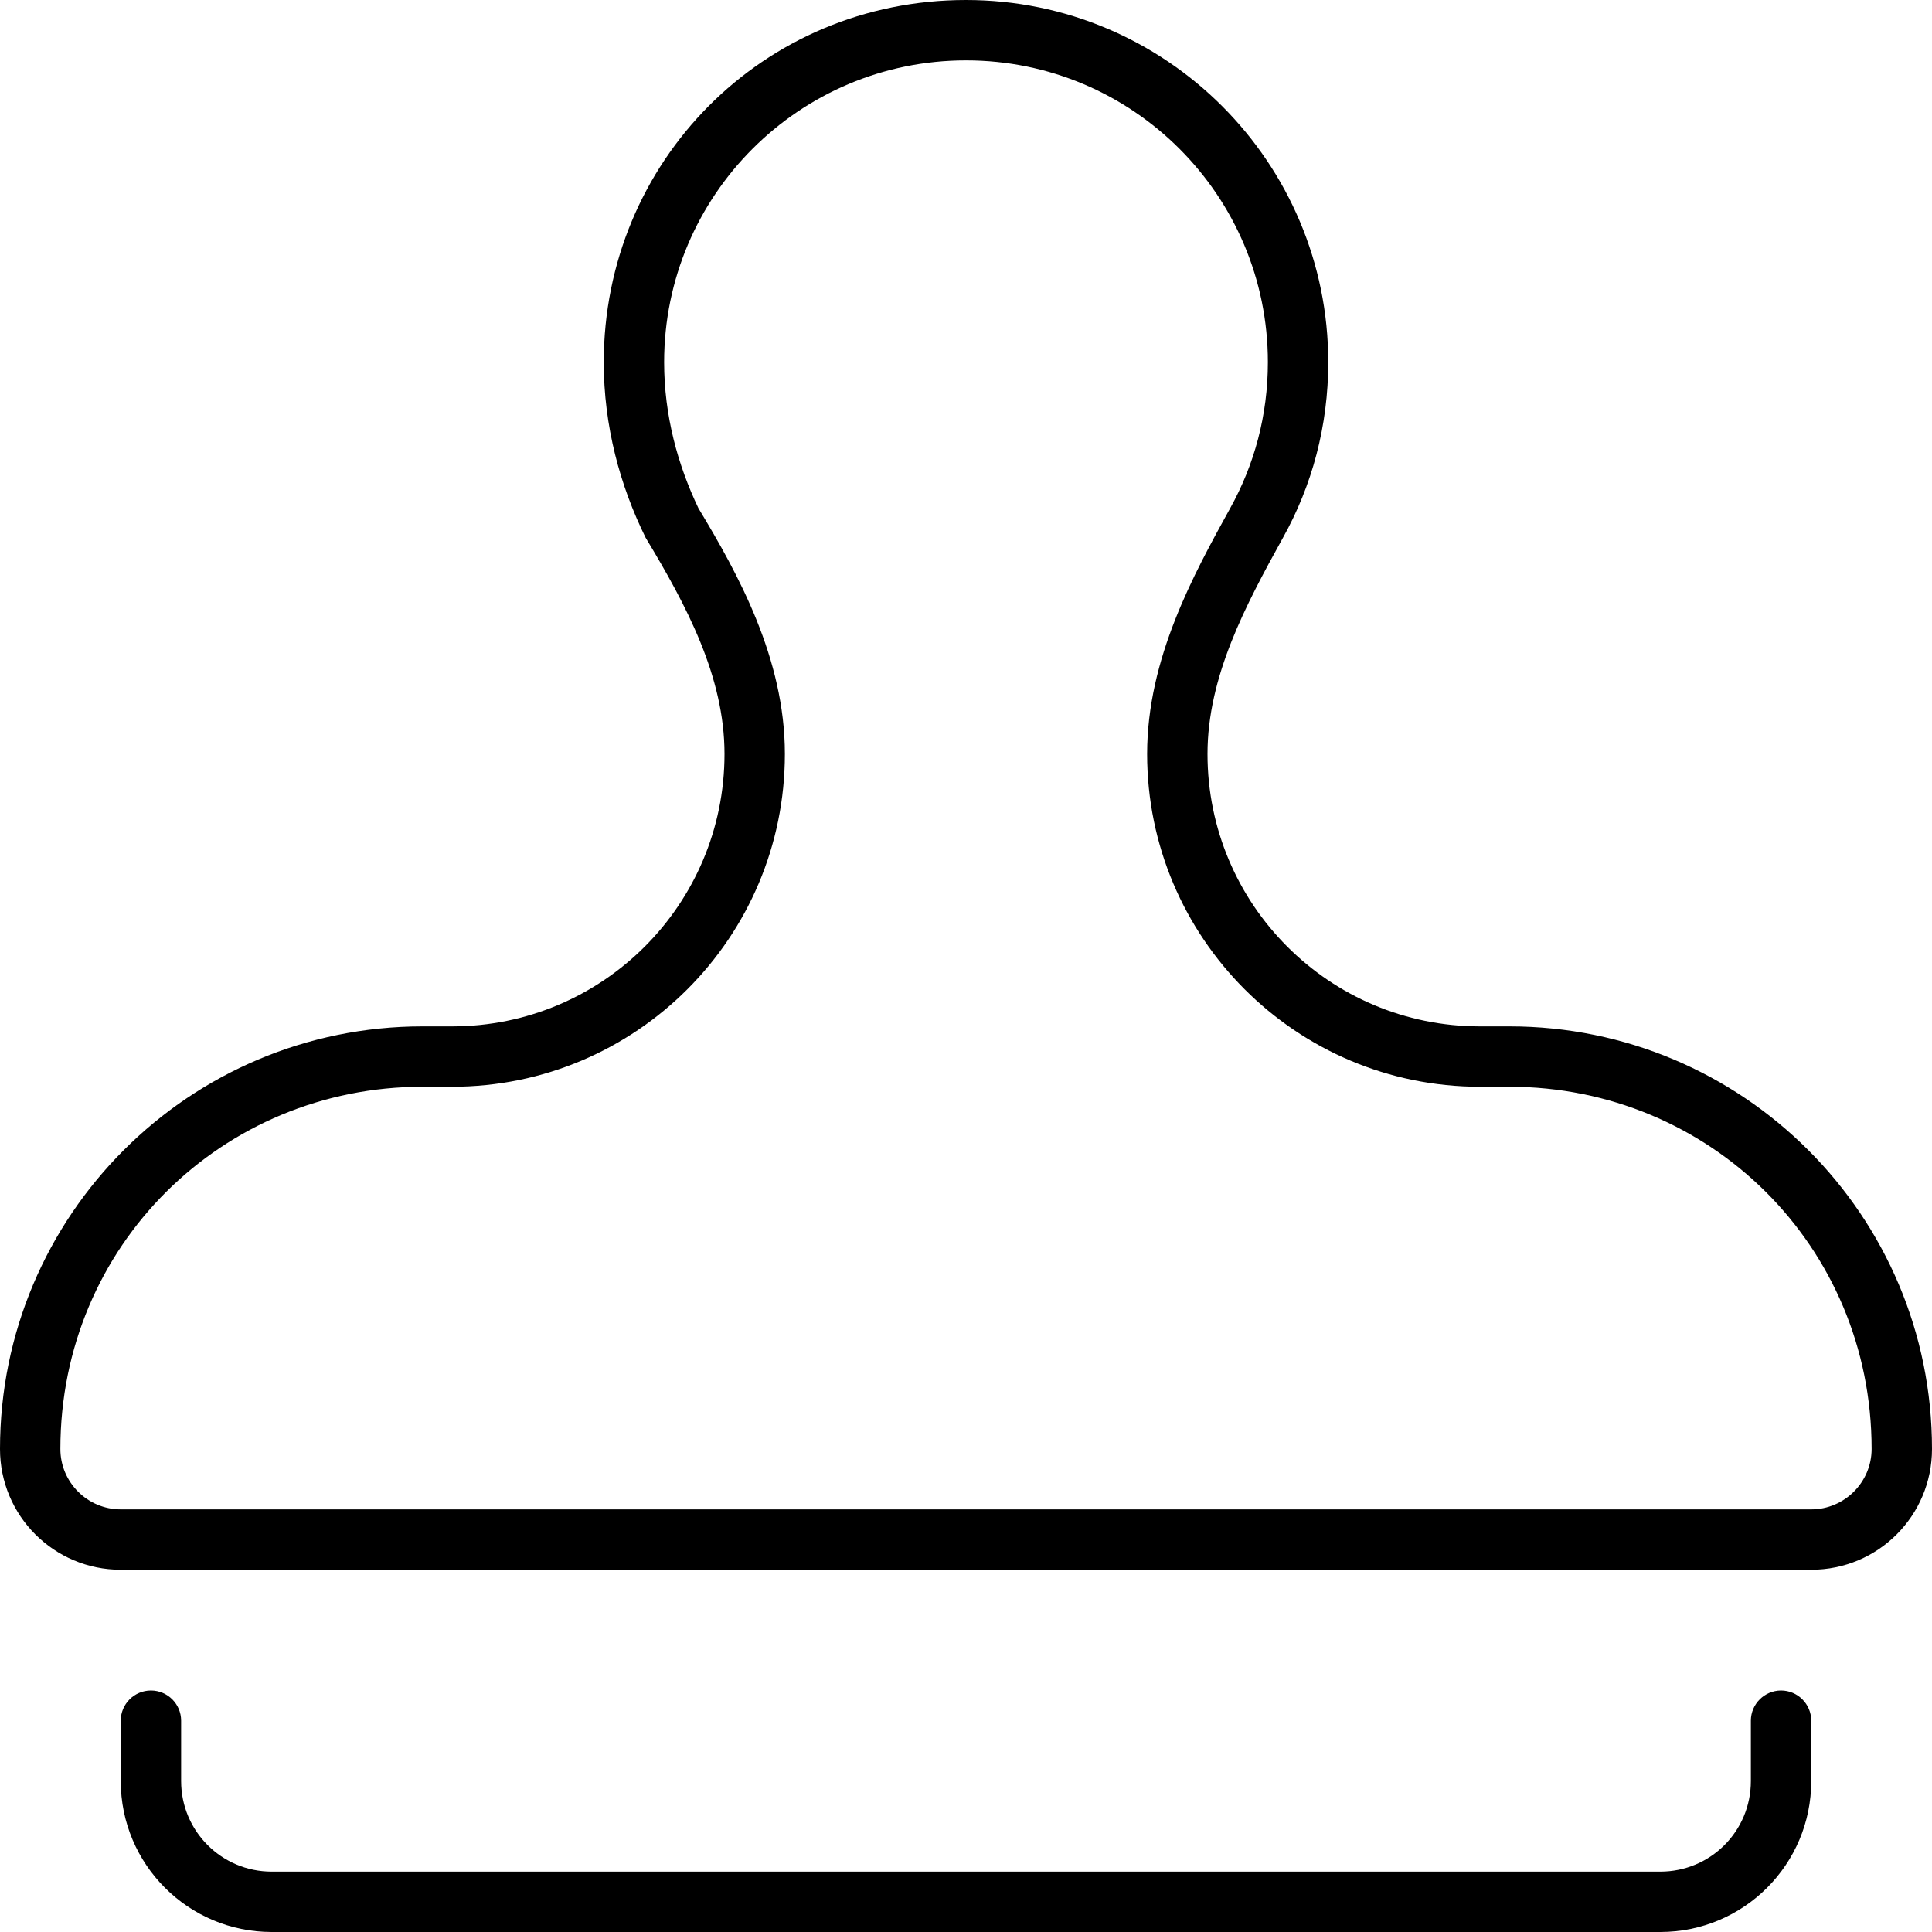 <svg xmlns="http://www.w3.org/2000/svg" viewBox="0 0 512 512"><!--! Font Awesome Pro 6.1.2 by @fontawesome - https://fontawesome.com License - https://fontawesome.com/license (Commercial License) Copyright 2022 Fonticons, Inc. --><path d="M340 142.5C330.1 160.4 320 179.3 320 199.8C320 239.7 352.3 272 392.2 272H400C461.9 272 512 322.1 512 384C512 401.7 497.7 416 480 416H32C14.33 416 0 401.7 0 384C0 322.1 50.14 272 112 272H119.8C159.7 272 192 239.7 192 199.8C192 179.3 181.9 160.4 171.1 142.5C164.3 128.7 160 112.9 160 96C160 42.98 202.1 0 256 0C309 0 352 42.98 352 96C352 112.9 347.7 128.7 340 142.5zM256 16C211.8 16 176 51.82 176 96C176 110.1 179.6 123.2 185.1 134.7C195.6 152.1 208 174.5 208 199.8C208 248.5 168.5 288 119.8 288H112C58.98 288 16 330.1 16 384C16 392.8 23.16 400 32 400H480C488.8 400 496 392.8 496 384C496 330.1 453 288 400 288H392.2C343.5 288 304 248.5 304 199.8C304 174.5 316.4 152.1 326 134.7C332.4 123.2 336 110.1 336 96C336 51.82 300.2 16 256 16zM48 472C48 485.3 58.75 496 72 496H440C453.3 496 464 485.3 464 472V456C464 451.6 467.6 448 472 448C476.4 448 480 451.6 480 456V472C480 494.1 462.1 512 440 512H72C49.91 512 32 494.1 32 472V456C32 451.6 35.58 448 40 448C44.42 448 48 451.6 48 456V472zM340 142.5L326 134.7z"/></svg>